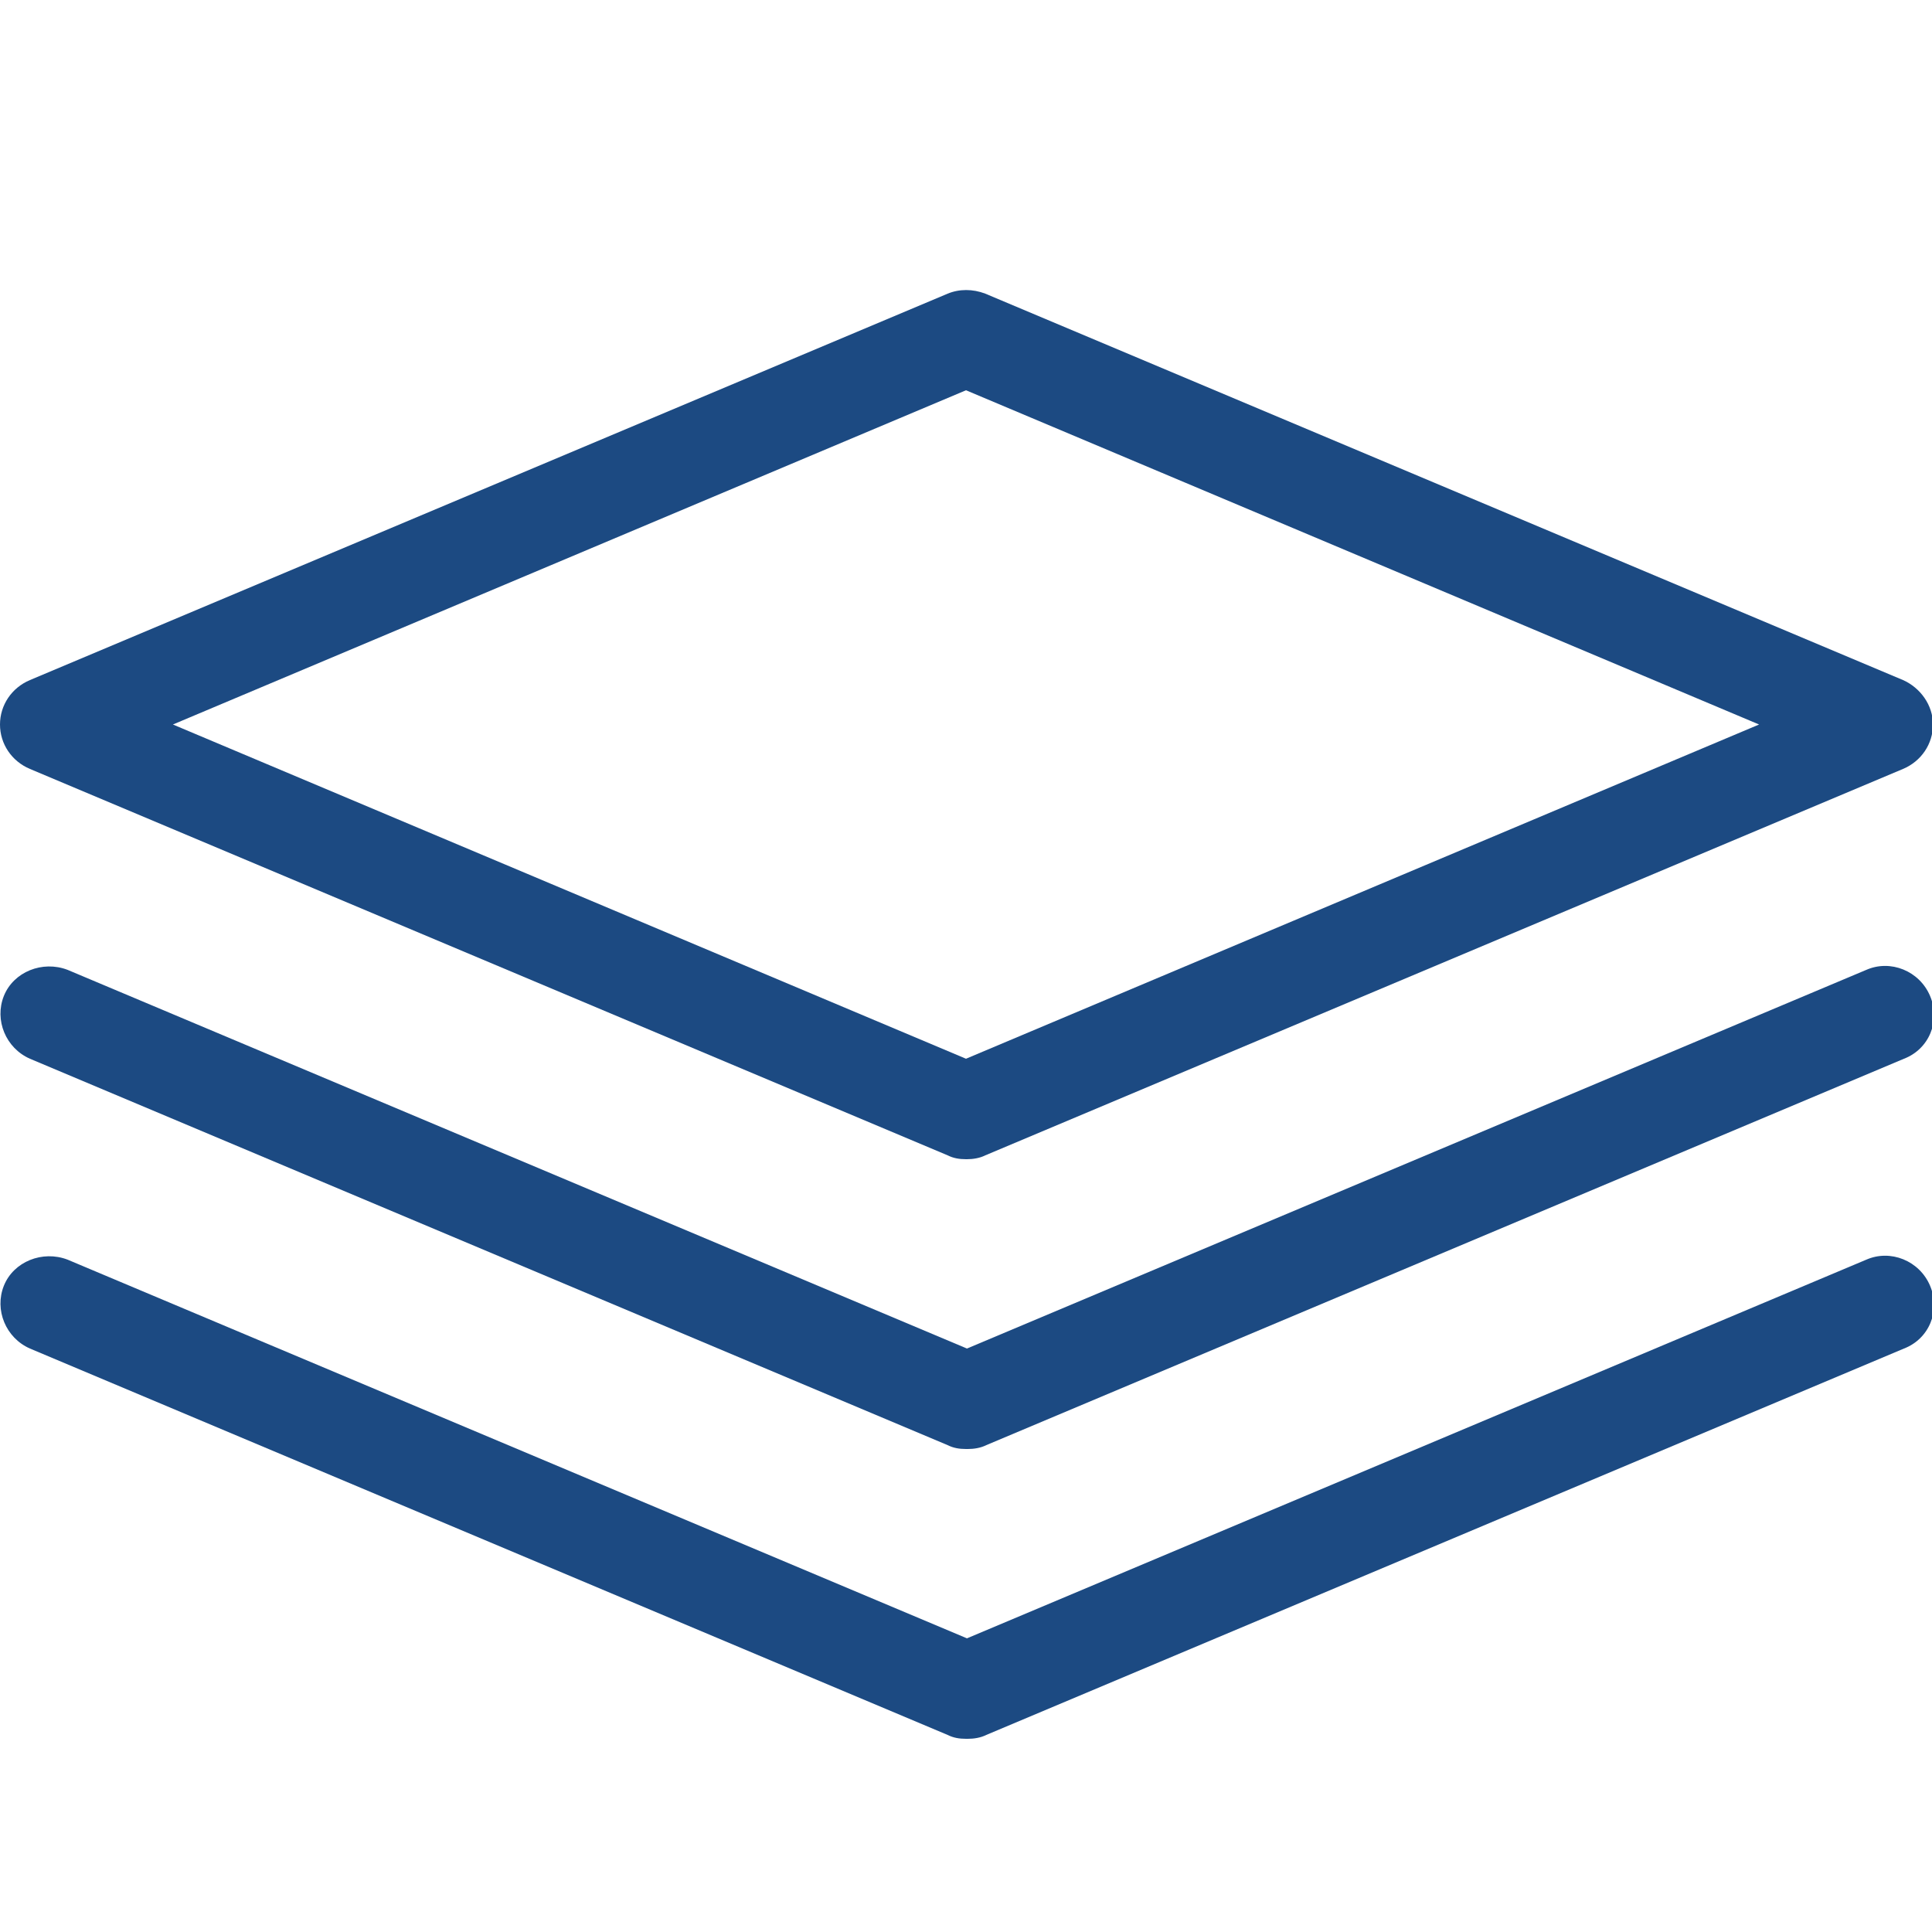 <?xml version="1.0" encoding="UTF-8"?>
<svg id="Layer_1" xmlns="http://www.w3.org/2000/svg" version="1.1" viewBox="0 0 20 20">
  <!-- Generator: Adobe Illustrator 29.7.1, SVG Export Plug-In . SVG Version: 2.1.1 Build 8)  -->
  <defs>
    <style>
      .st0 {
        fill: #1c4a82;
      }
    </style>
  </defs>
  <path class="st0" d="M10,12c-.07,0-.13-.01-.19-.04L.31,7.96C.12,7.88,0,7.7,0,7.5s.12-.38.31-.46L9.81,3.04c.12-.05.26-.05.39,0l9.5,4c.18.08.31.26.31.46s-.12.38-.31.46l-9.5,4c-.06.03-.13.04-.19.04ZM1.79,7.5l8.21,3.46,8.21-3.46-8.21-3.46S1.79,7.5,1.79,7.5Z"/>
  <path class="st0" d="M10,15c-.07,0-.13-.01-.19-.04L.31,10.96c-.25-.11-.37-.4-.27-.65s.4-.37.66-.27l9.31,3.92,9.31-3.92c.25-.11.55.01.66.27s-.01.55-.27.65l-9.5,4c-.06.03-.13.04-.19.04Z"/>
  <path class="st0" d="M10,18c-.07,0-.13-.01-.19-.04L.31,13.96c-.25-.11-.37-.4-.27-.65s.4-.37.66-.27l9.31,3.92,9.31-3.92c.25-.11.55.01.66.27s-.01.55-.27.65l-9.5,4c-.06.03-.13.04-.19.04Z"/>
</svg>